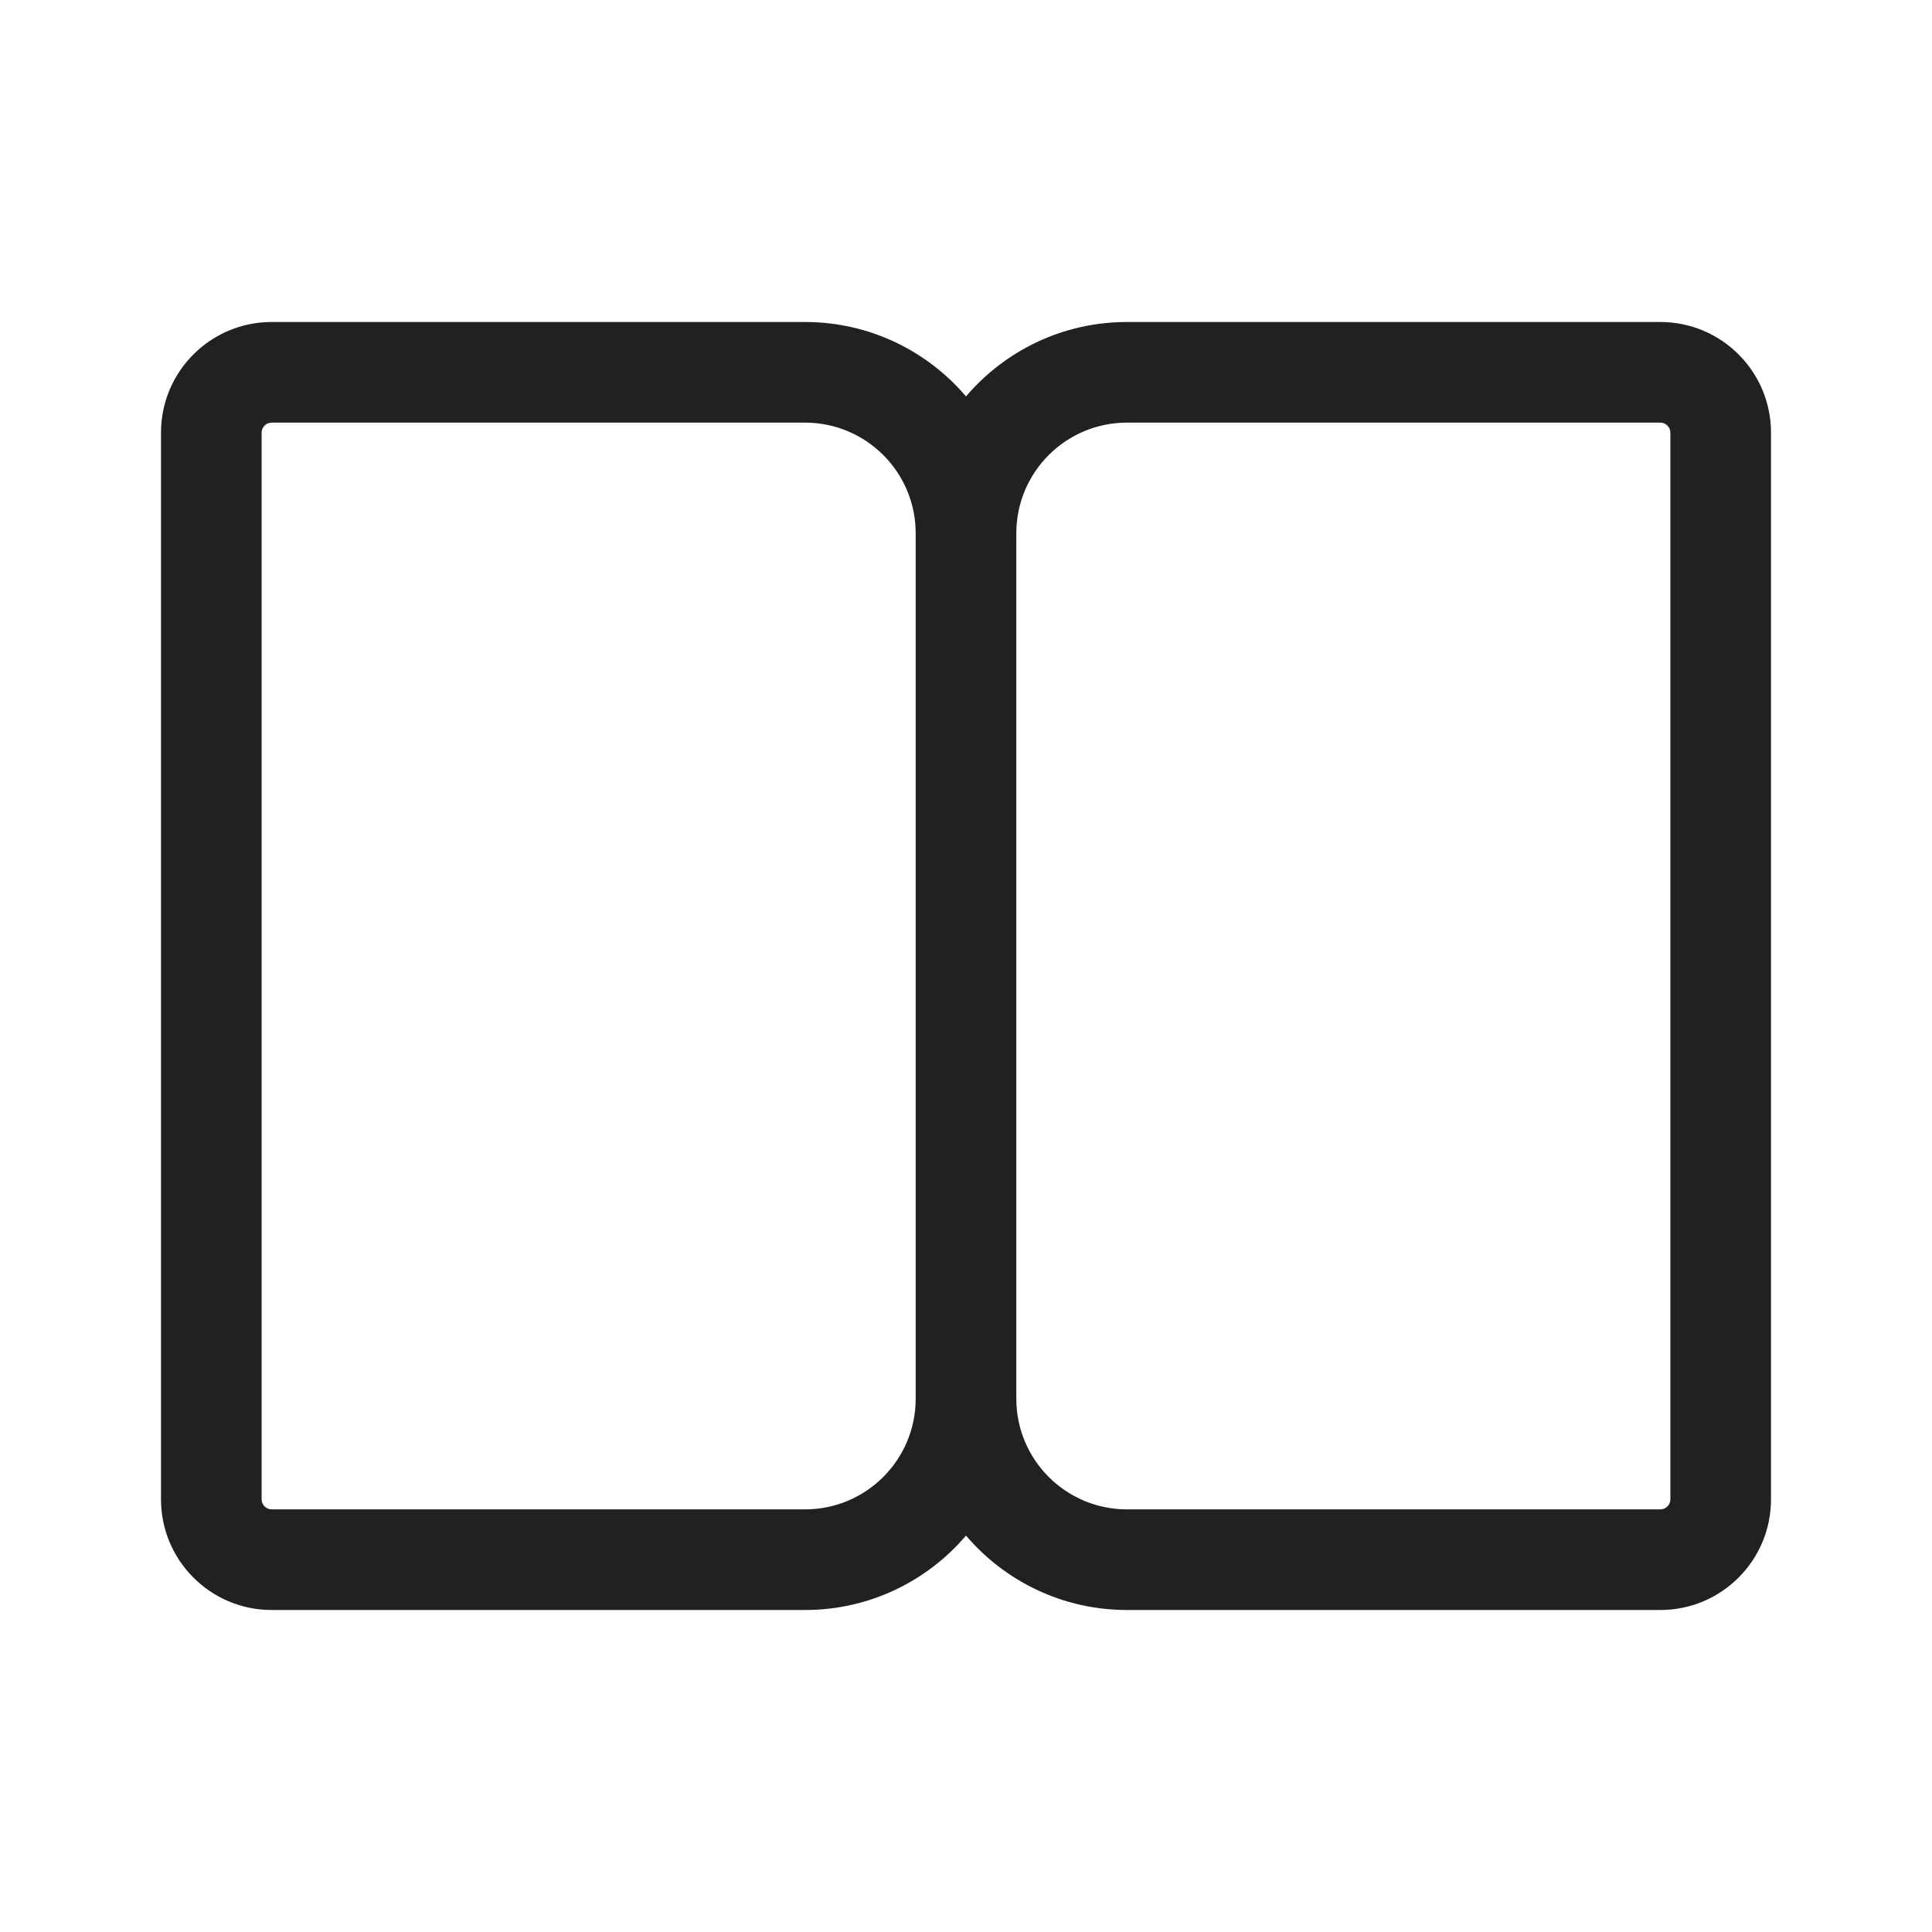 <svg width="48" height="48" viewBox="0 0 48 48" fill="none" xmlns="http://www.w3.org/2000/svg">
<path d="M20 8C21.602 8 23.037 8.718 24 9.849C24.963 8.718 26.398 8 28 8H41.25C42.769 8 44 9.231 44 10.75V37.25C44 38.769 42.769 40 41.25 40H28C26.398 40 24.963 39.282 24 38.151C23.037 39.282 21.602 40 20 40H6.75C5.231 40 4 38.769 4 37.25V10.75C4 9.231 5.231 8 6.75 8H20ZM22.75 34.75V13.25C22.75 11.731 21.519 10.5 20 10.5H6.75C6.612 10.5 6.5 10.612 6.5 10.75V37.25C6.5 37.388 6.612 37.5 6.75 37.5H20C21.519 37.5 22.75 36.269 22.75 34.75ZM25.25 13.25V34.75C25.25 36.269 26.481 37.5 28 37.5H41.25C41.388 37.5 41.5 37.388 41.5 37.25V10.75C41.5 10.612 41.388 10.5 41.25 10.5H28C26.481 10.5 25.25 11.731 25.25 13.25Z" fill="#212121"/>
</svg>
